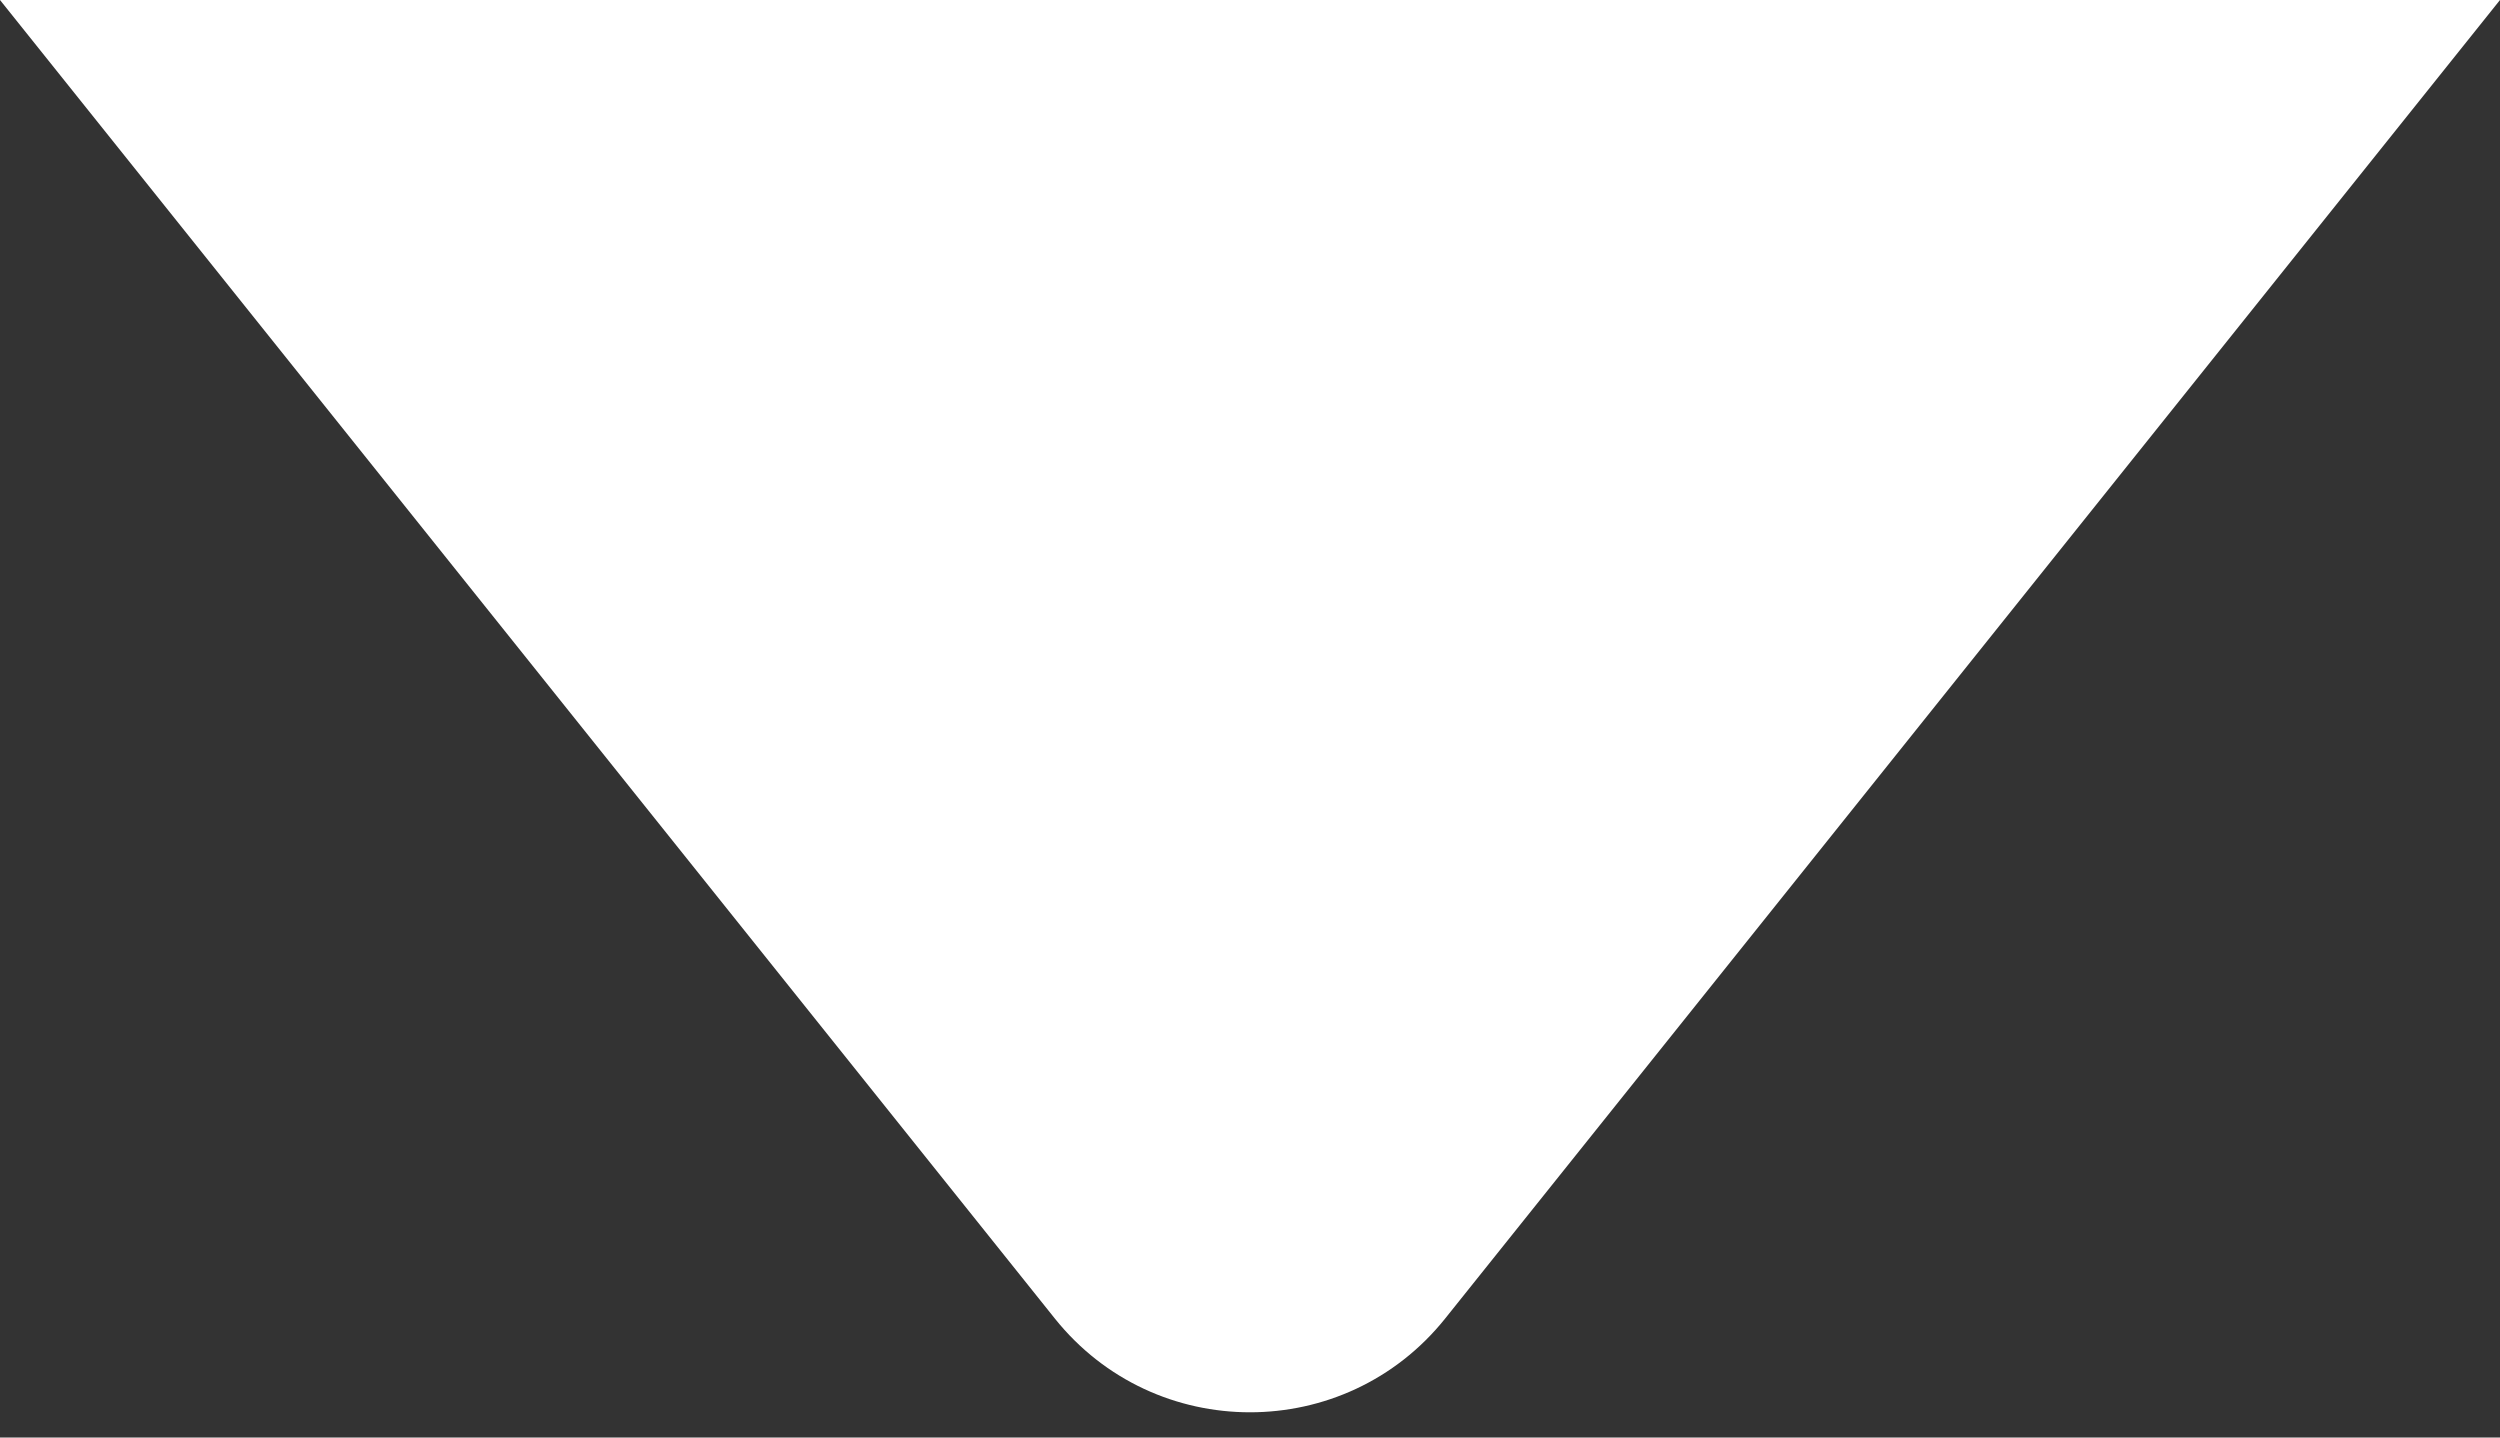 <svg width="40" height="23" viewBox="0 0 40 23" fill="none" xmlns="http://www.w3.org/2000/svg">
<rect x="0" y="0" width="40" height="23" fill="#333333" stroke="none"/>
<path d="M23.123 21.096C21.522 23.097 18.478 23.097 16.877 21.096L0 0H40L23.123 21.096Z" fill="white"/>
</svg>
